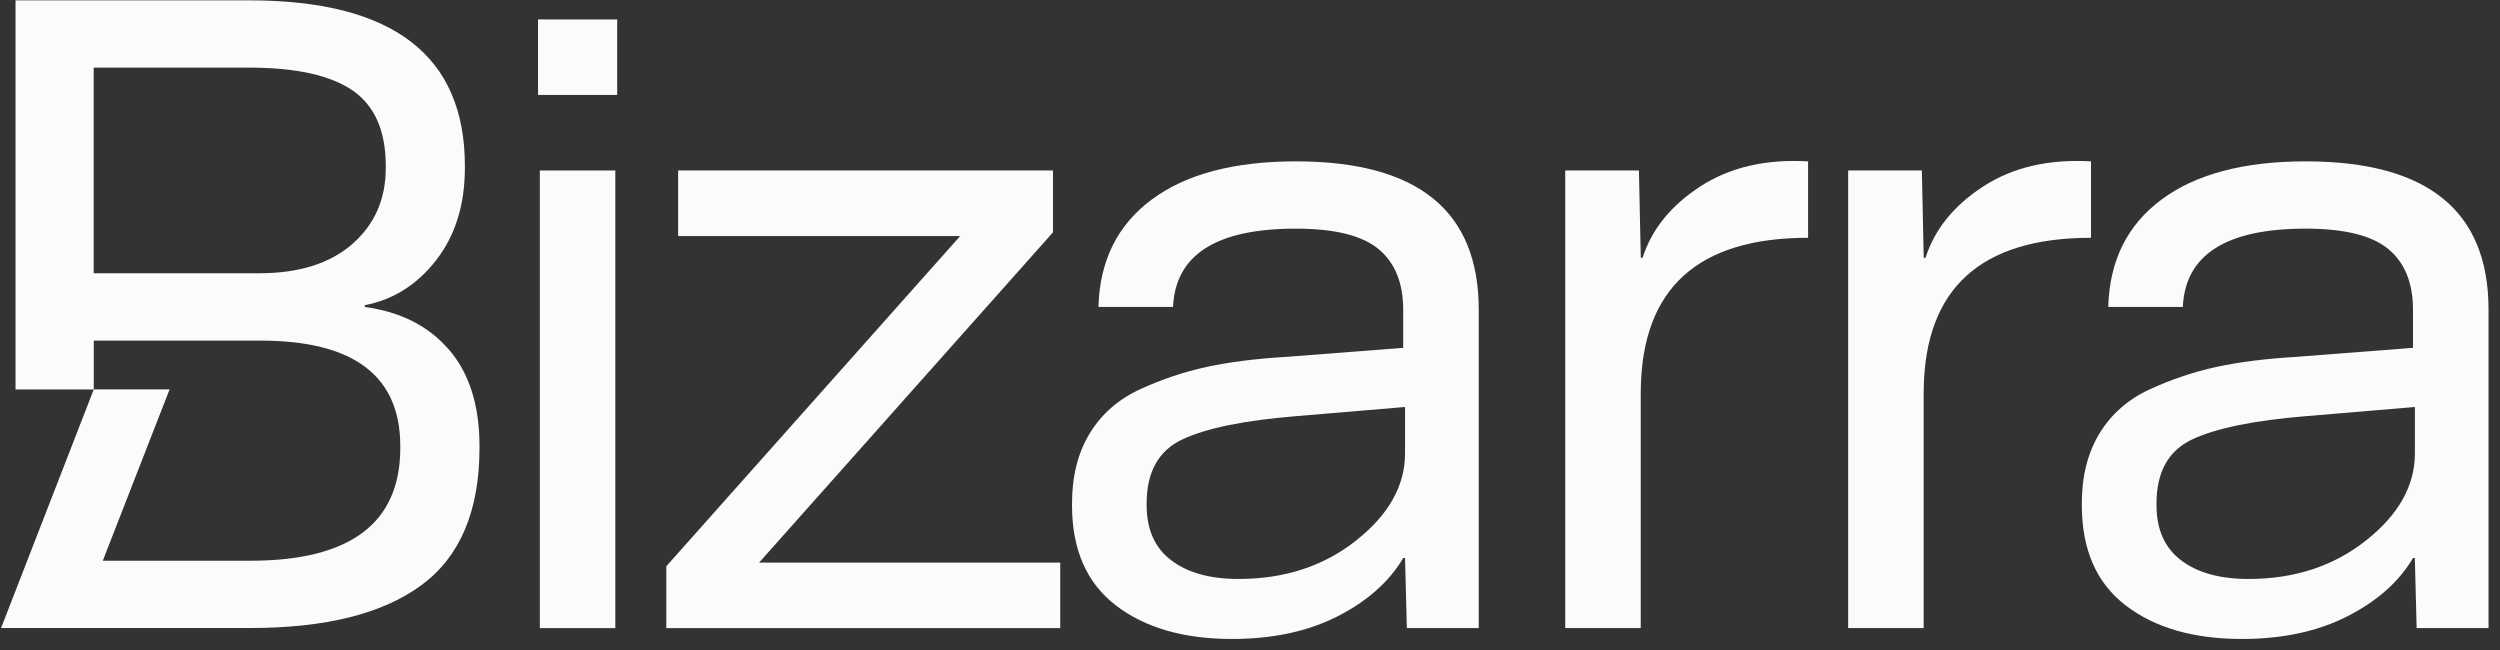 <svg xmlns="http://www.w3.org/2000/svg" width="123" height="32" viewBox="0 0 123 32" fill="none"><rect x="0" y="0" width="123" height="32" fill="#333333" stroke="none"/><g clip-path="url(#clip0_626_1591)"><path d="M57.716 15.101H54.044C54.104 12.833 54.976 11.071 56.663 9.819C58.349 8.566 60.714 7.939 63.757 7.939C69.756 7.939 72.754 10.371 72.754 15.235V30.901H69.217L69.128 27.453H69.039C68.352 28.617 67.278 29.573 65.815 30.319C64.353 31.065 62.621 31.437 60.622 31.437C58.236 31.437 56.326 30.885 54.893 29.78C53.46 28.676 52.743 27.036 52.743 24.857V24.768C52.743 23.424 53.034 22.276 53.616 21.32C54.198 20.367 55.025 19.642 56.099 19.149C57.174 18.656 58.262 18.293 59.367 18.053C60.471 17.813 61.769 17.649 63.262 17.56L69.037 17.113V15.233C69.037 13.921 68.632 12.927 67.827 12.256C67.022 11.586 65.664 11.249 63.755 11.249C59.846 11.249 57.831 12.531 57.713 15.098L57.716 15.101ZM69.128 22.309V20.024L63.8 20.472C61.233 20.682 59.361 21.061 58.182 21.614C57.002 22.166 56.415 23.219 56.415 24.77V24.859C56.415 26.053 56.819 26.955 57.624 27.566C58.429 28.178 59.534 28.485 60.937 28.485C63.205 28.485 65.136 27.852 66.734 26.583C68.331 25.315 69.128 23.89 69.128 22.309Z" fill="#FBFBFB"></path><path d="M88.958 7.939V11.699C83.536 11.699 80.794 14.188 80.727 19.163C80.727 19.227 80.724 19.289 80.724 19.354V30.901H77.009V8.386H80.635L80.727 12.685H80.815C81.263 11.281 82.211 10.11 83.66 9.17C85.106 8.23 86.873 7.82 88.963 7.939H88.958Z" fill="#FBFBFB"></path><path d="M102.878 7.939V11.699C97.456 11.699 94.714 14.188 94.647 19.163C94.647 19.227 94.644 19.289 94.644 19.354V30.901H90.93V8.386H94.555L94.647 12.685H94.736C95.183 11.281 96.131 10.11 97.58 9.17C99.026 8.23 100.793 7.82 102.883 7.939H102.878Z" fill="#FBFBFB"></path><path d="M107.398 15.101H103.727C103.786 12.833 104.658 11.071 106.345 9.819C108.031 8.566 110.396 7.939 113.439 7.939C119.438 7.939 122.436 10.371 122.436 15.235V30.901H118.899L118.81 27.453H118.721C118.035 28.617 116.96 29.573 115.497 30.319C114.035 31.065 112.303 31.437 110.304 31.437C107.918 31.437 106.008 30.885 104.575 29.78C103.142 28.676 102.426 27.036 102.426 24.857V24.768C102.426 23.424 102.716 22.276 103.298 21.32C103.88 20.367 104.707 19.642 105.782 19.149C106.856 18.656 107.945 18.293 109.049 18.053C110.153 17.813 111.452 17.649 112.944 17.56L118.719 17.113V15.233C118.719 13.921 118.315 12.927 117.509 12.256C116.704 11.586 115.346 11.249 113.437 11.249C109.528 11.249 107.514 12.531 107.395 15.098L107.398 15.101ZM118.813 22.309V20.024L113.485 20.472C110.918 20.682 109.046 21.061 107.866 21.614C106.687 22.166 106.1 23.219 106.1 24.77V24.859C106.1 26.053 106.504 26.955 107.309 27.566C108.114 28.178 109.219 28.485 110.622 28.485C112.89 28.485 114.821 27.852 116.418 26.583C118.016 25.315 118.813 23.89 118.813 22.309Z" fill="#FBFBFB"></path><path d="M37.347 27.68H52.164V30.904H32.782V27.86L47.241 11.613H33.364V8.388H51.806V11.432L37.347 27.68Z" fill="#FBFBFB"></path><path d="M30.366 0.957H26.471V4.671H30.366V0.957Z" fill="#FBFBFB"></path><path d="M30.274 8.388H26.56V30.904H30.274V8.388Z" fill="#FBFBFB"></path><path d="M22.088 17.204C21.086 16.041 19.71 15.341 17.948 15.104V15.015C19.352 14.745 20.523 14.005 21.461 12.798C22.401 11.588 22.872 10.072 22.872 8.254V8.165C22.872 2.732 19.336 0.017 12.265 0.017H0.764V19.163H4.613V16.757H12.804C17.399 16.757 19.694 18.486 19.694 21.95V22.039C19.694 25.74 17.235 27.588 12.311 27.588H5.057L8.343 19.16H4.613L0.053 30.898H12.311C16.006 30.898 18.813 30.201 20.725 28.797C22.633 27.394 23.591 25.14 23.591 22.039V21.95C23.591 19.949 23.09 18.365 22.091 17.202L22.088 17.204ZM17.323 12.017C16.216 12.97 14.697 13.444 12.755 13.444H4.61V3.327H12.262C14.56 3.327 16.254 3.704 17.345 4.448C18.431 5.197 18.98 6.433 18.98 8.165V8.254C18.98 9.803 18.428 11.055 17.323 12.014V12.017Z" fill="#FBFBFB"></path></g><defs><clipPath id="clip0_626_1591"><rect width="123" height="32" fill="white"></rect></clipPath></defs></svg>